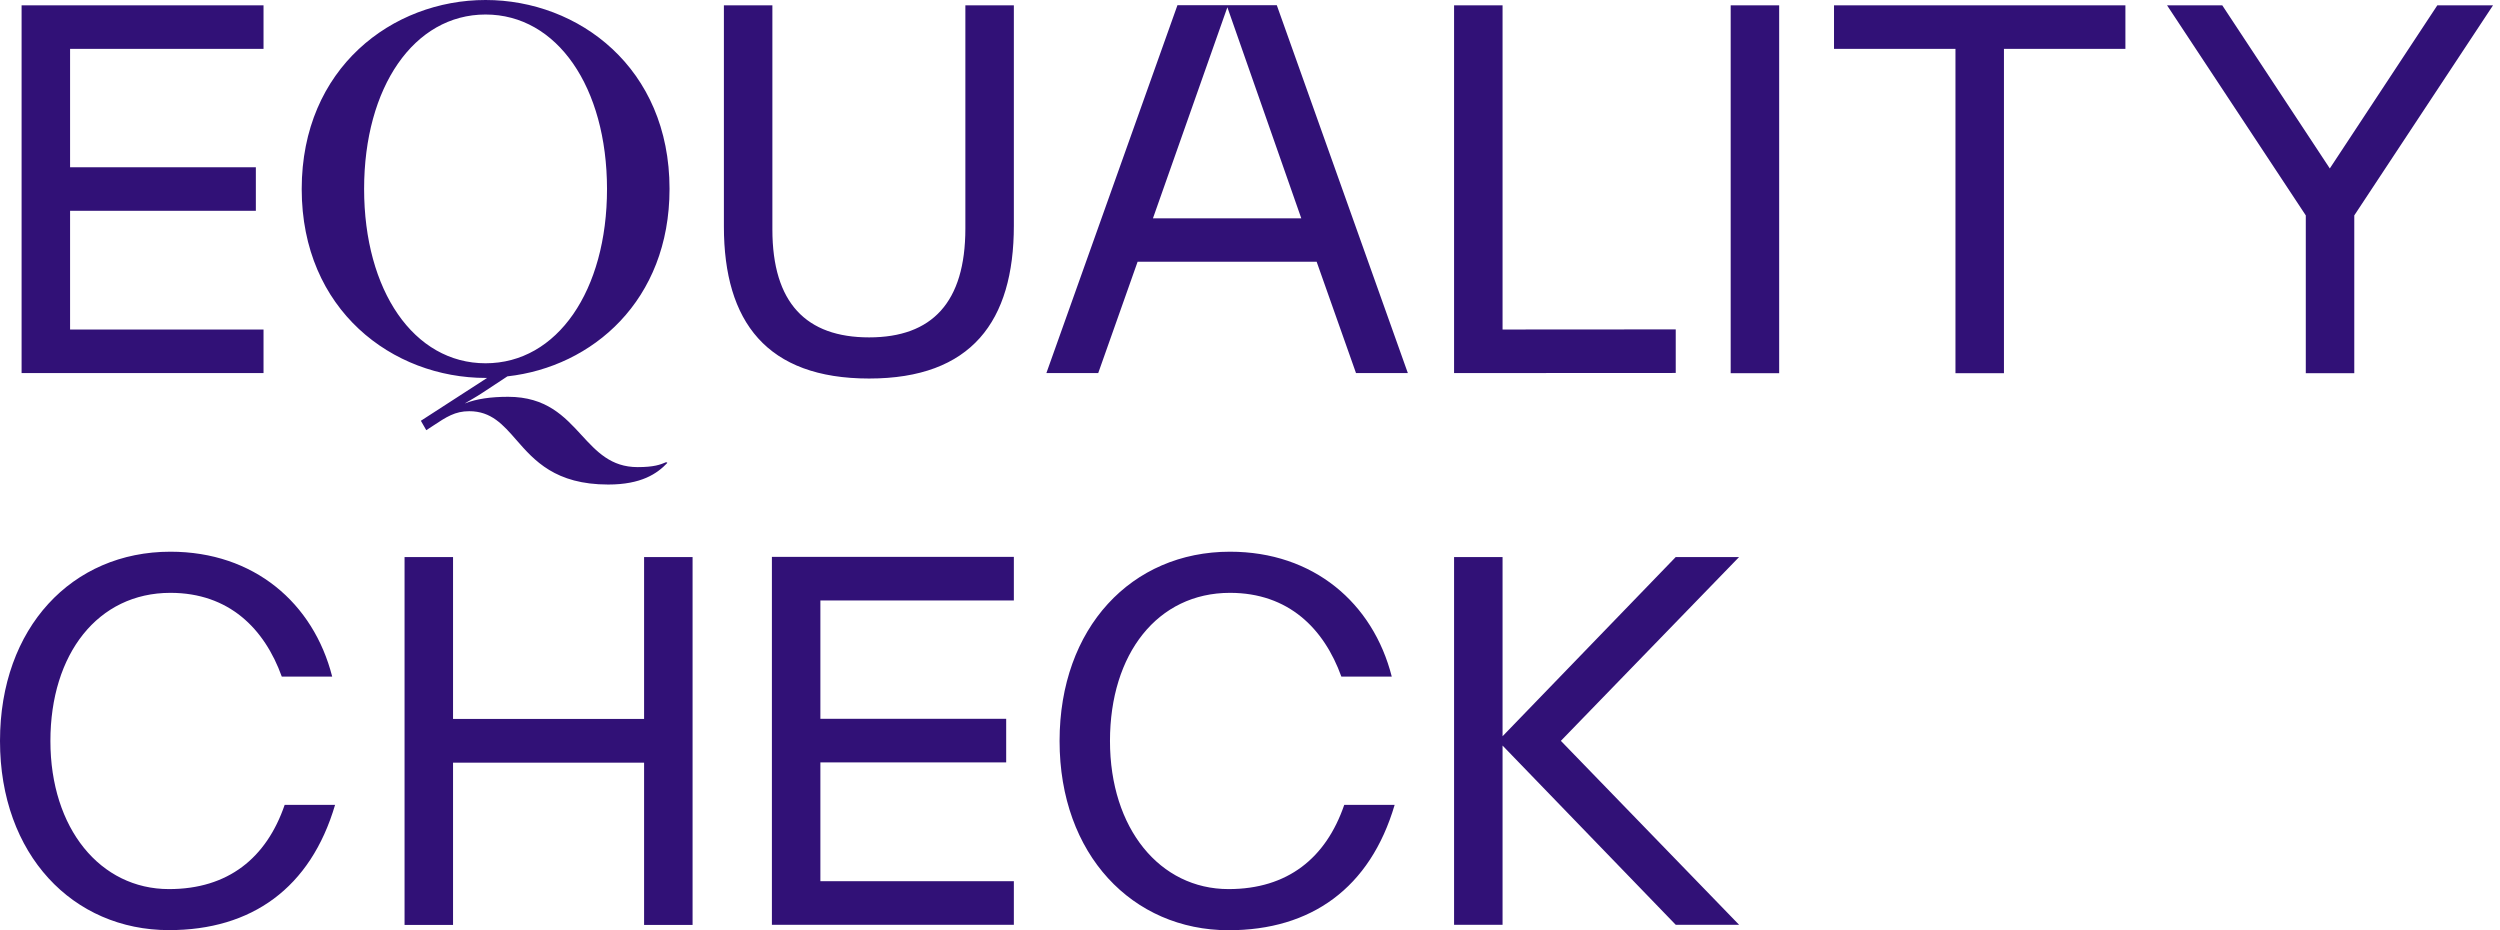 <svg width="129" height="48" viewBox="0 0 129 48" fill="none" xmlns="http://www.w3.org/2000/svg">
<path fill-rule="evenodd" clip-rule="evenodd" d="M25.055 0C29.854 0 34.548 3.497 34.548 9.747C34.548 15.511 30.566 18.933 26.182 19.42L24.931 20.244C24.628 20.45 23.99 20.812 23.99 20.812H24.002C24.59 20.581 25.328 20.475 26.219 20.475C28.191 20.475 29.127 21.494 30.007 22.452C30.788 23.301 31.524 24.103 32.901 24.103C33.743 24.103 34.072 23.978 34.375 23.847L34.437 23.884C33.91 24.44 33.093 25.002 31.384 25.002C28.654 25.002 27.57 23.762 26.643 22.701C25.952 21.909 25.348 21.218 24.213 21.218C23.481 21.218 23.039 21.51 22.335 21.976L22.335 21.976C22.229 22.046 22.116 22.121 21.996 22.198L21.717 21.712L25.136 19.501H25.061C20.262 19.501 15.568 16.004 15.568 9.754C15.568 3.503 20.256 0 25.055 0ZM25.055 0.749C21.358 0.749 18.788 4.502 18.788 9.747C18.788 14.993 21.352 18.745 25.055 18.745C28.758 18.745 31.322 14.993 31.322 9.747C31.316 4.502 28.752 0.749 25.055 0.749ZM69.97 19.251L67.939 13.507H58.7L56.668 19.251H53.993L60.756 0.269H65.883L72.645 19.251H69.97ZM59.492 11.265H67.146L63.332 0.375L59.492 11.265ZM37.353 11.689V11.639V0.275H39.855V11.789V11.839C39.855 15.636 41.601 17.409 44.846 17.409C48.091 17.409 49.813 15.611 49.813 11.789V0.275H52.315V11.639C52.315 16.585 50.123 19.532 44.846 19.532C39.57 19.532 37.353 16.61 37.353 11.689ZM86.468 16.997L77.532 17.003V0.275H75.03V19.251L86.468 19.245V16.997ZM89.303 19.251V0.275H91.805V19.258H89.303V19.251ZM109.671 2.523V0.275H94.635V2.523H100.902V19.258H103.404V2.523H109.671ZM128.64 0.275L121.481 11.115V19.258H118.979V11.115L111.82 0.275H114.669L120.218 8.692L125.766 0.275H128.64ZM8.794 28.468C3.716 28.468 0 32.389 0 38.234C0 44.104 3.765 47.994 8.719 47.994C12.98 47.994 16.027 45.827 17.29 41.531H14.689C13.748 44.278 11.766 45.877 8.719 45.877C5.177 45.877 2.601 42.755 2.601 38.234C2.601 33.738 5.053 30.591 8.794 30.591C11.816 30.591 13.649 32.439 14.54 34.912H17.141C16.175 31.115 13.104 28.468 8.794 28.468ZM33.235 28.743H35.737V47.725H33.235V39.352H23.377V47.725H20.875V28.743H23.377V37.097H33.235V28.743ZM52.315 45.471H42.332V39.339H51.919V37.091H42.332V30.984H52.315V28.736H39.83V47.719H52.315V45.471ZM3.616 17.003H13.598V19.251H1.114V0.275H13.598V2.523H3.616V8.63H13.202V10.878H3.616V17.003ZM63.468 28.468C58.39 28.468 54.674 32.389 54.674 38.234C54.674 44.104 58.439 47.994 63.393 48C67.654 48 70.701 45.827 71.964 41.531H69.363C68.422 44.278 66.44 45.877 63.393 45.877C59.851 45.877 57.275 42.755 57.275 38.234C57.275 33.738 59.727 30.591 63.468 30.591C66.49 30.591 68.323 32.439 69.214 34.912H71.815C70.849 31.115 67.778 28.468 63.468 28.468ZM86.468 28.743H89.737L80.541 38.228L89.737 47.719H86.468L77.532 38.471V38.49V47.719H75.03V28.743H77.532V37.51V37.972V37.99L86.468 28.743Z" fill="#311177"/>
</svg>
